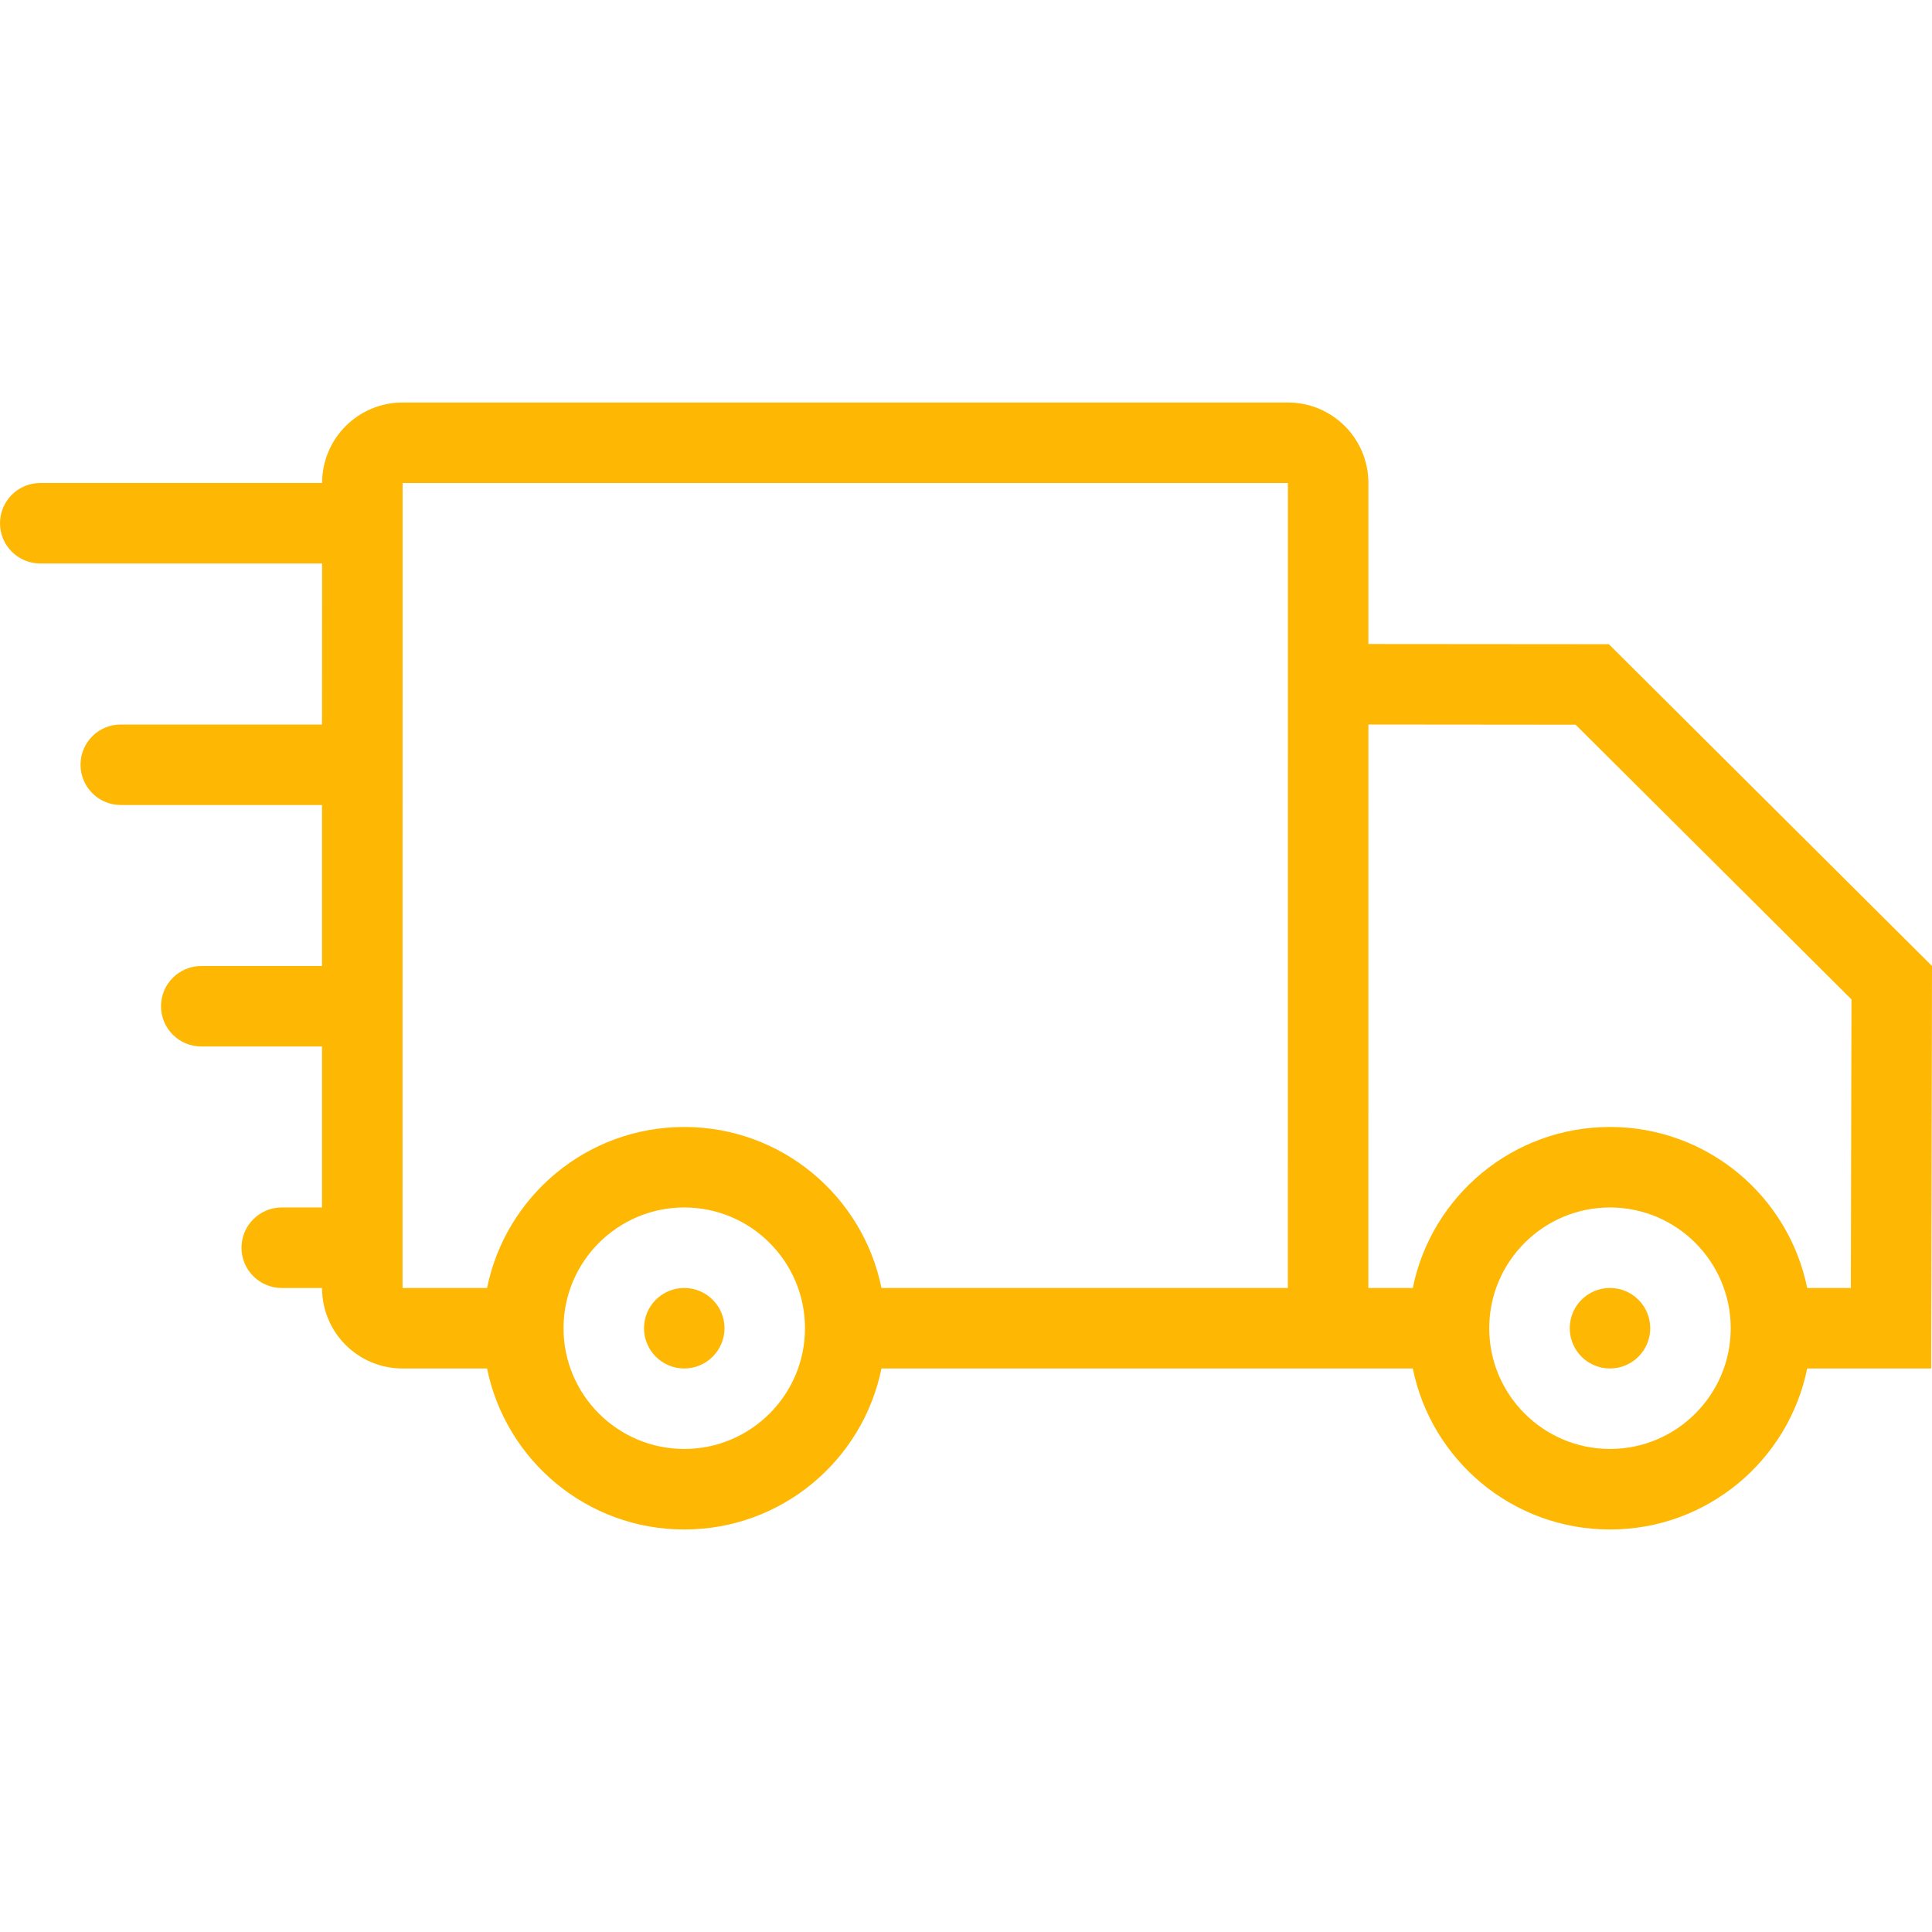 <?xml version="1.0" encoding="UTF-8"?> <svg xmlns="http://www.w3.org/2000/svg" width="50" height="50" viewBox="0 0 50 50" fill="none"> <path d="M17.708 33.333C17.133 33.333 16.667 33.799 16.667 34.374C16.667 34.949 17.133 35.416 17.708 35.416C18.283 35.416 18.75 34.949 18.75 34.374C18.75 33.799 18.283 33.333 17.708 33.333Z" fill="#FEB702"></path> <path d="M41.637 16.672L35.477 16.667H35.414V12.5C35.414 11.35 34.482 10.417 33.331 10.417H10.419C9.268 10.417 8.336 11.35 8.336 12.5H1.042C0.467 12.5 0 12.967 0 13.542C0 14.117 0.467 14.583 1.042 14.583H8.336L8.334 18.75H3.125C2.55 18.75 2.084 19.216 2.084 19.791C2.084 20.366 2.55 20.833 3.125 20.833H8.334V25H5.209C4.634 25 4.167 25.466 4.167 26.041C4.167 26.616 4.634 27.083 5.209 27.083H8.334V31.249H7.292C6.717 31.249 6.25 31.716 6.25 32.291C6.25 32.866 6.717 33.333 7.292 33.333H8.334C8.334 34.484 9.267 35.416 10.417 35.416H12.605C13.088 37.793 15.189 39.583 17.708 39.583C20.229 39.583 22.33 37.793 22.812 35.416H33.33H36.563C37.045 37.793 39.146 39.583 41.666 39.583C44.186 39.583 46.288 37.793 46.77 35.416H49.979L50 24.999L41.637 16.672ZM17.708 37.499C15.985 37.499 14.584 36.098 14.584 34.374C14.584 32.651 15.985 31.249 17.708 31.249C19.432 31.249 20.833 32.651 20.833 34.374C20.833 36.098 19.432 37.499 17.708 37.499ZM22.812 33.333C22.33 30.956 20.229 29.166 17.708 29.166C15.189 29.166 13.088 30.956 12.605 33.333H10.417L10.419 12.5H33.331L33.33 33.333H22.812ZM41.666 37.499C39.943 37.499 38.541 36.098 38.541 34.374C38.541 32.651 39.943 31.249 41.666 31.249C43.39 31.249 44.791 32.651 44.791 34.374C44.791 36.098 43.39 37.499 41.666 37.499ZM47.9 33.333H46.77C46.288 30.956 44.186 29.166 41.666 29.166C39.146 29.166 37.045 30.956 36.563 33.333H35.413L35.414 18.75H35.474L40.776 18.755L47.916 25.864L47.9 33.333Z" fill="#FEB702"></path> <path d="M41.666 33.333C41.09 33.333 40.625 33.799 40.625 34.374C40.625 34.949 41.09 35.416 41.666 35.416C42.241 35.416 42.708 34.949 42.708 34.374C42.708 33.799 42.241 33.333 41.666 33.333Z" fill="#FEB702"></path> </svg> 
